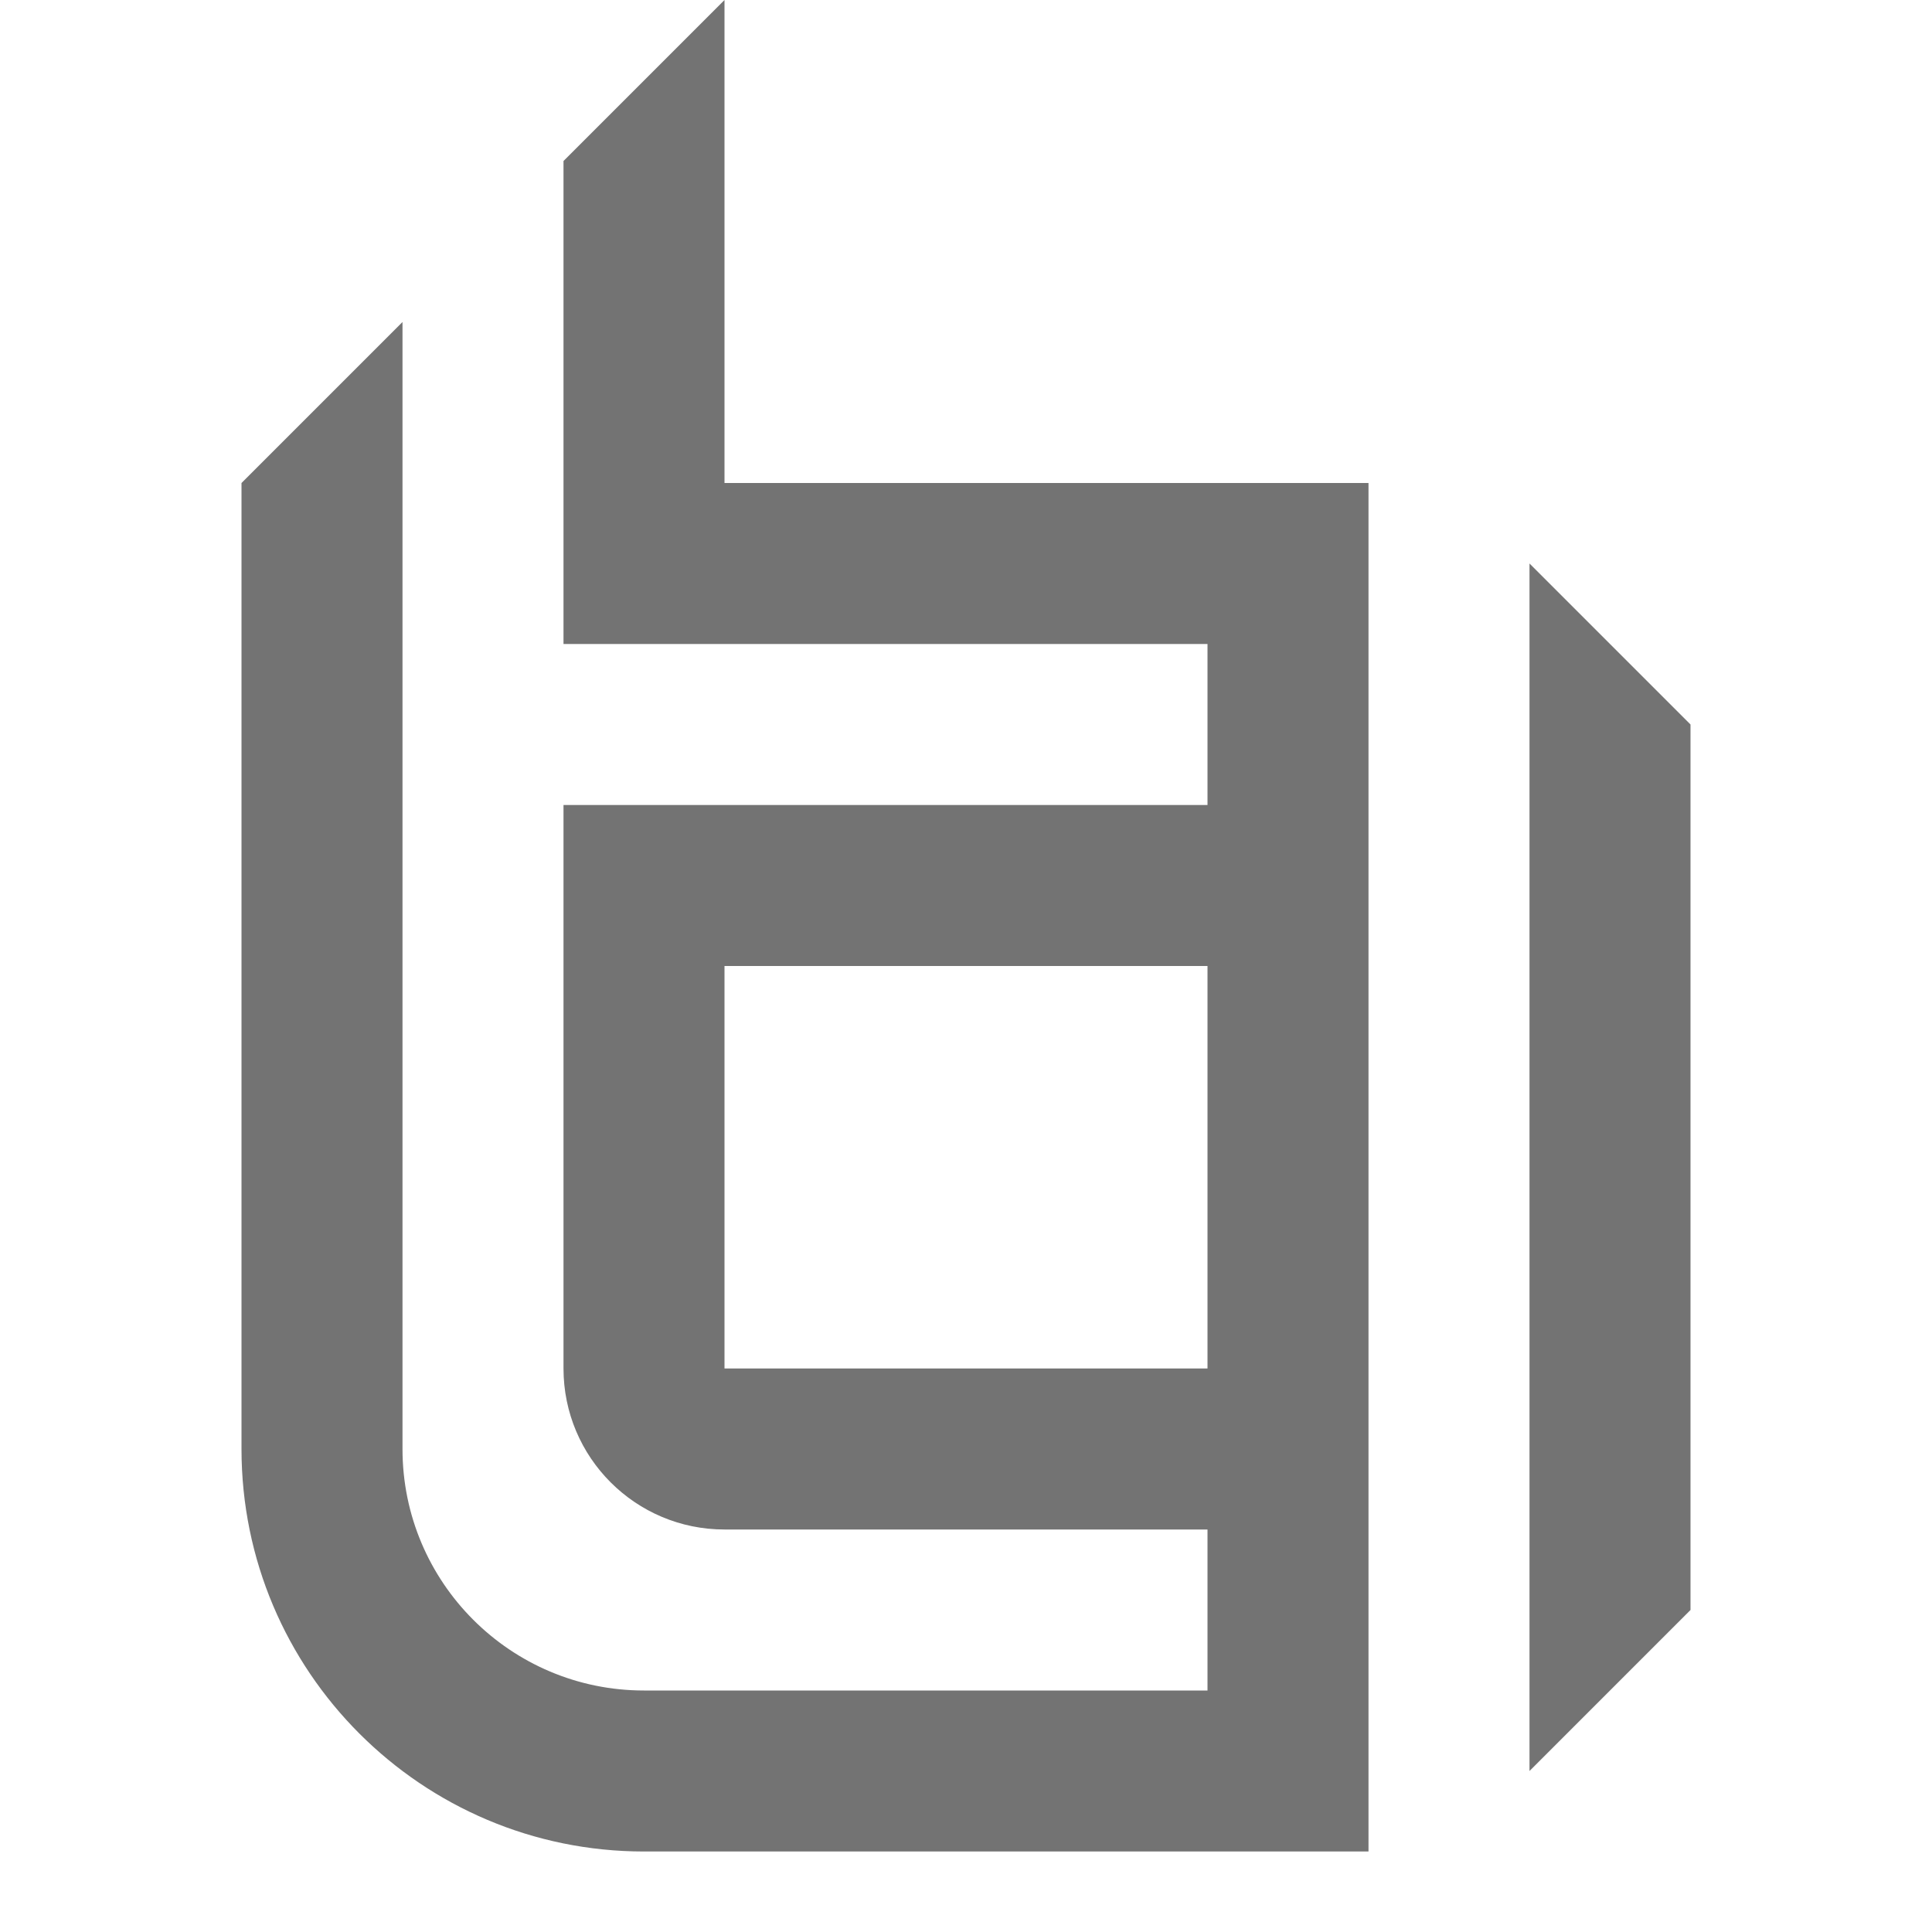 <svg width="30" height="30" viewBox="0 0 30 30" fill="none" xmlns="http://www.w3.org/2000/svg">
<path d="M11.25 7.5V0L8.75 2.5V10H18.75V12.5H8.75V21.25C8.75 22.631 9.869 23.75 11.25 23.75H18.75V26.25H10C7.929 26.25 6.25 24.571 6.25 22.5V5L3.75 7.5V22.5C3.75 25.951 6.549 28.75 10 28.75H21.25V7.5H11.25ZM26.25 25L23.75 27.5V8.75L26.25 11.25V25ZM11.25 21.25V15H18.75V21.25H11.25Z" fill="#737373"/>
</svg>
